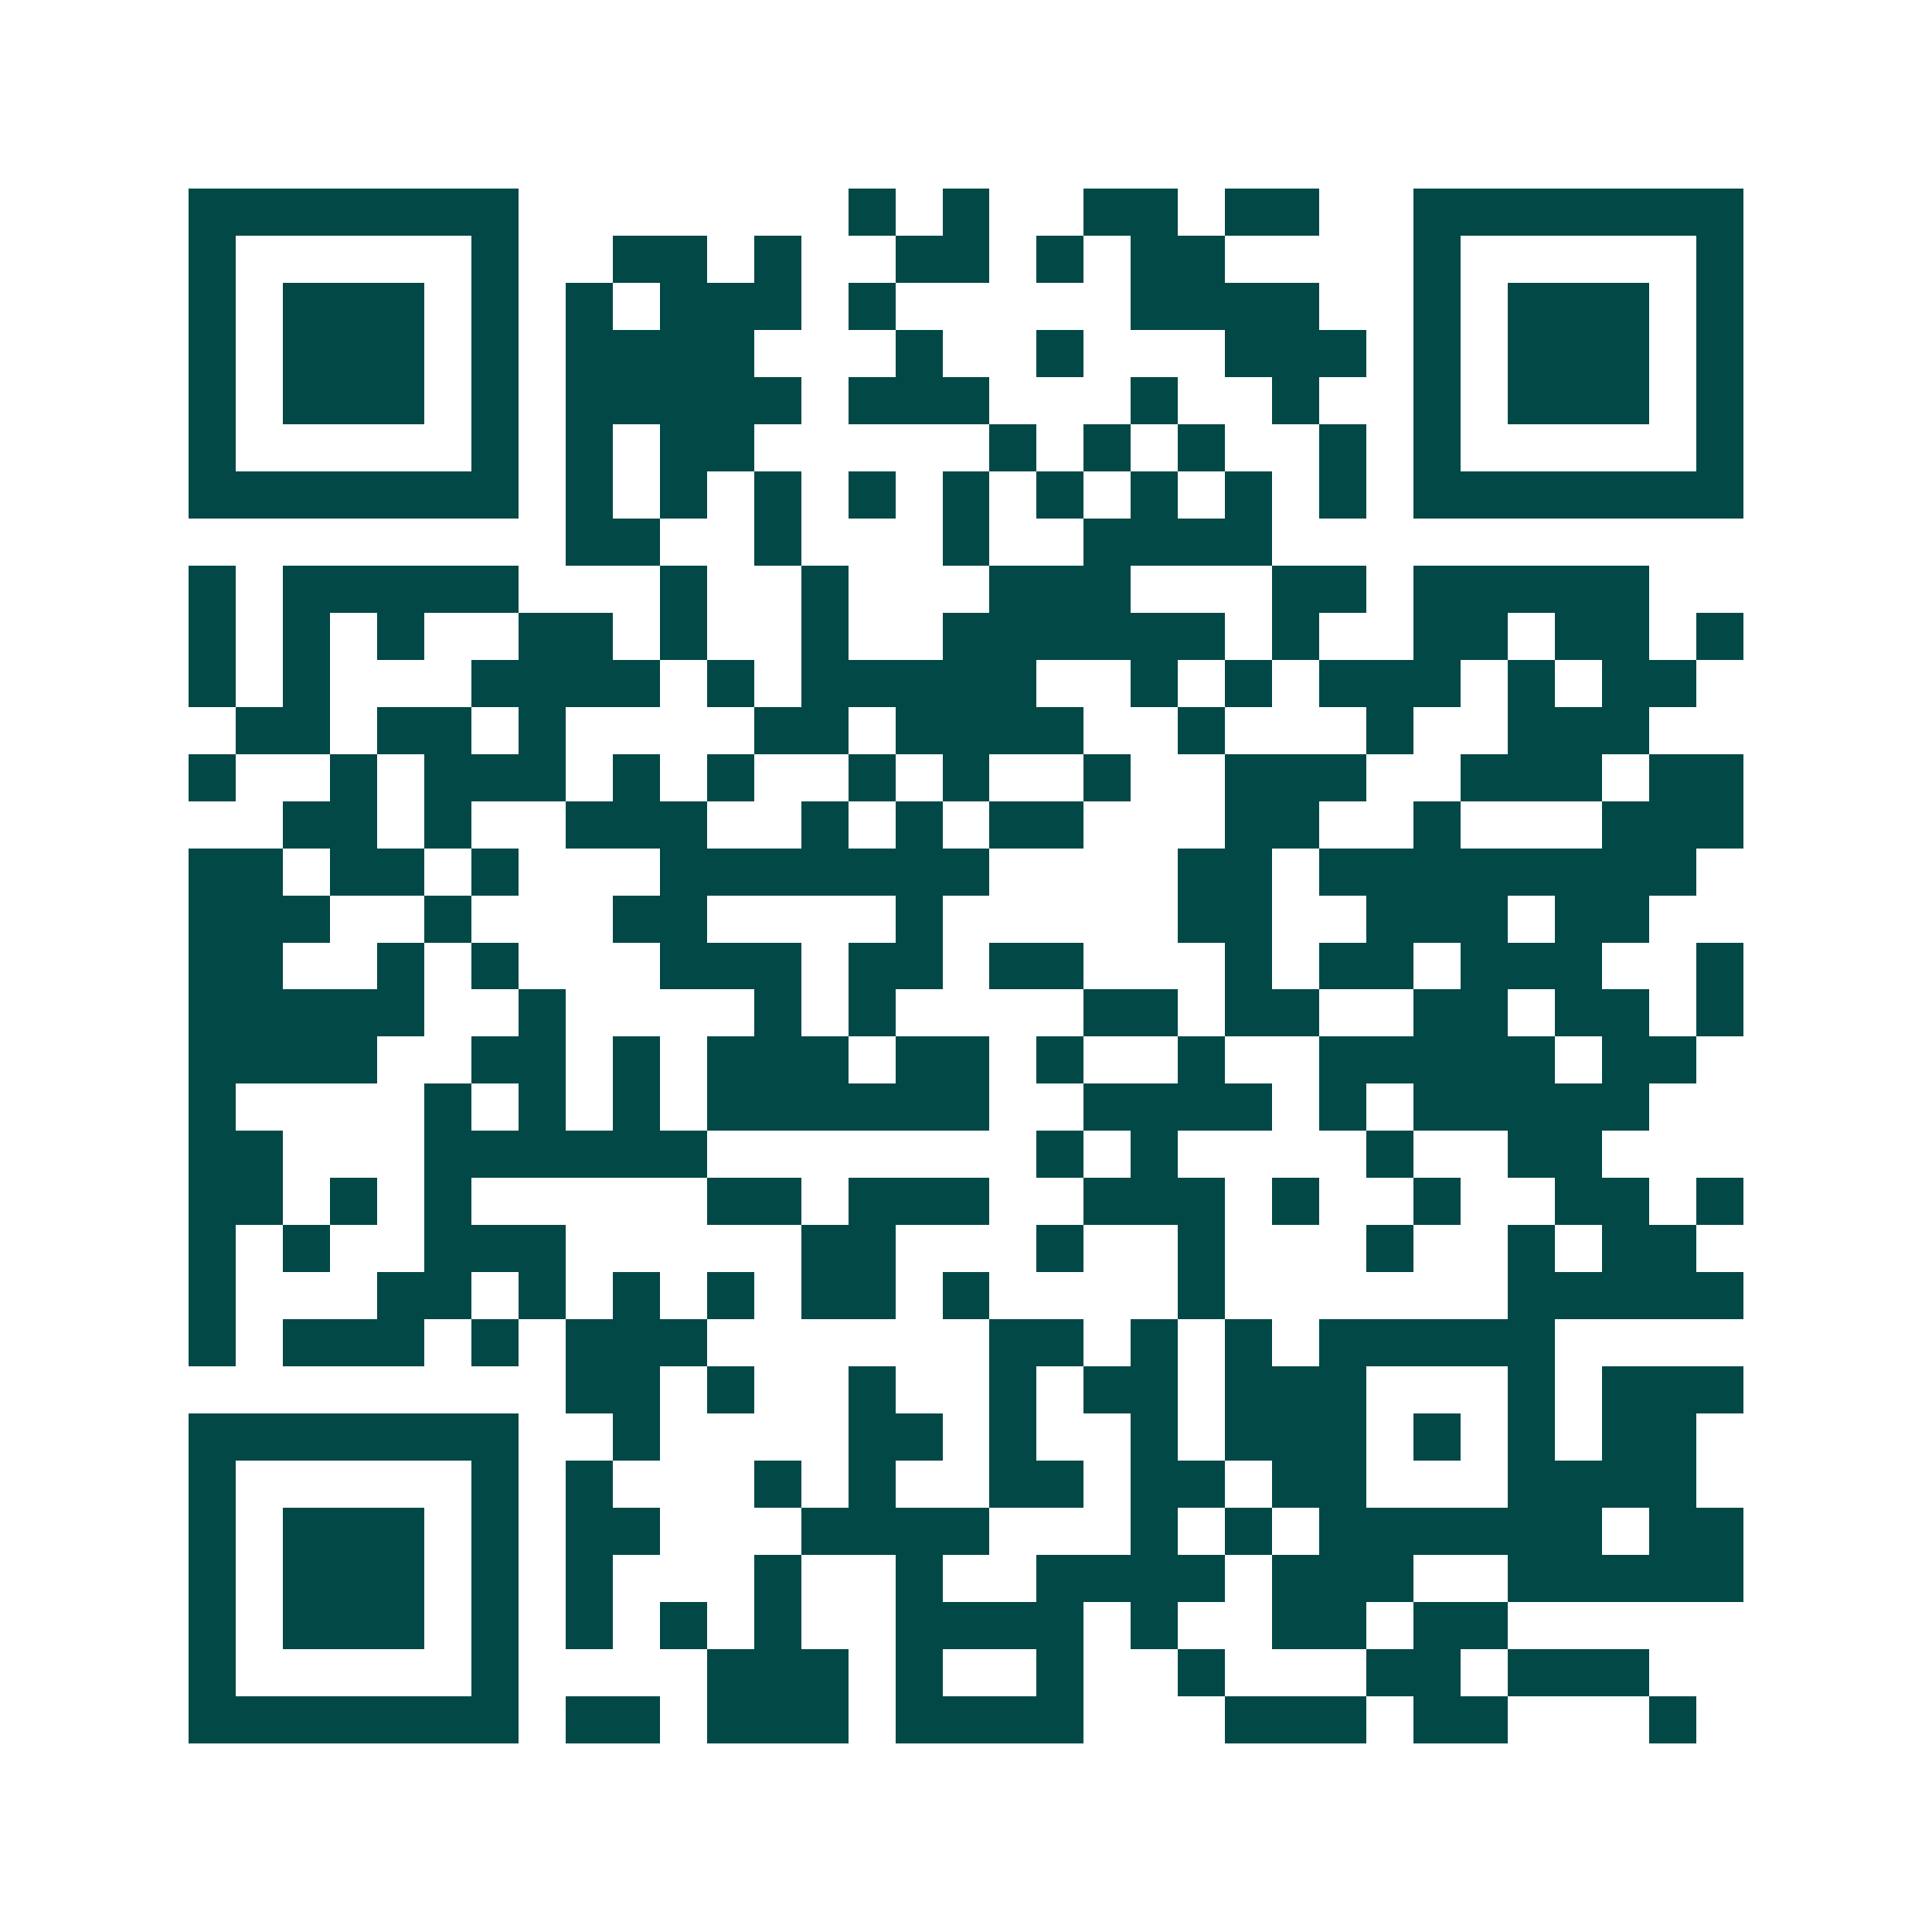 <svg xmlns="http://www.w3.org/2000/svg" width="200" height="200" viewBox="0 0 41 41" shape-rendering="crispEdges"><path fill="#ffffff" d="M0 0h41v41H0z"/><path stroke="#014847" d="M4 4.5h7m7 0h1m1 0h1m2 0h2m1 0h2m2 0h7M4 5.5h1m5 0h1m2 0h2m1 0h1m2 0h2m1 0h1m1 0h2m4 0h1m5 0h1M4 6.5h1m1 0h3m1 0h1m1 0h1m1 0h3m1 0h1m5 0h4m2 0h1m1 0h3m1 0h1M4 7.5h1m1 0h3m1 0h1m1 0h4m3 0h1m2 0h1m3 0h3m1 0h1m1 0h3m1 0h1M4 8.5h1m1 0h3m1 0h1m1 0h5m1 0h3m3 0h1m2 0h1m2 0h1m1 0h3m1 0h1M4 9.5h1m5 0h1m1 0h1m1 0h2m5 0h1m1 0h1m1 0h1m2 0h1m1 0h1m5 0h1M4 10.5h7m1 0h1m1 0h1m1 0h1m1 0h1m1 0h1m1 0h1m1 0h1m1 0h1m1 0h1m1 0h7M12 11.5h2m2 0h1m3 0h1m2 0h4M4 12.5h1m1 0h5m3 0h1m2 0h1m3 0h3m3 0h2m1 0h5M4 13.5h1m1 0h1m1 0h1m2 0h2m1 0h1m2 0h1m2 0h6m1 0h1m2 0h2m1 0h2m1 0h1M4 14.5h1m1 0h1m3 0h4m1 0h1m1 0h5m2 0h1m1 0h1m1 0h3m1 0h1m1 0h2M5 15.5h2m1 0h2m1 0h1m4 0h2m1 0h4m2 0h1m3 0h1m2 0h3M4 16.5h1m2 0h1m1 0h3m1 0h1m1 0h1m2 0h1m1 0h1m2 0h1m2 0h3m2 0h3m1 0h2M6 17.5h2m1 0h1m2 0h3m2 0h1m1 0h1m1 0h2m3 0h2m2 0h1m3 0h3M4 18.5h2m1 0h2m1 0h1m3 0h7m4 0h2m1 0h8M4 19.5h3m2 0h1m3 0h2m4 0h1m5 0h2m2 0h3m1 0h2M4 20.5h2m2 0h1m1 0h1m3 0h3m1 0h2m1 0h2m3 0h1m1 0h2m1 0h3m2 0h1M4 21.5h5m2 0h1m4 0h1m1 0h1m4 0h2m1 0h2m2 0h2m1 0h2m1 0h1M4 22.5h4m2 0h2m1 0h1m1 0h3m1 0h2m1 0h1m2 0h1m2 0h5m1 0h2M4 23.5h1m4 0h1m1 0h1m1 0h1m1 0h6m2 0h4m1 0h1m1 0h5M4 24.5h2m3 0h6m7 0h1m1 0h1m4 0h1m2 0h2M4 25.5h2m1 0h1m1 0h1m5 0h2m1 0h3m2 0h3m1 0h1m2 0h1m2 0h2m1 0h1M4 26.5h1m1 0h1m2 0h3m5 0h2m3 0h1m2 0h1m3 0h1m2 0h1m1 0h2M4 27.5h1m3 0h2m1 0h1m1 0h1m1 0h1m1 0h2m1 0h1m4 0h1m6 0h5M4 28.5h1m1 0h3m1 0h1m1 0h3m6 0h2m1 0h1m1 0h1m1 0h5M12 29.5h2m1 0h1m2 0h1m2 0h1m1 0h2m1 0h3m3 0h1m1 0h3M4 30.5h7m2 0h1m4 0h2m1 0h1m2 0h1m1 0h3m1 0h1m1 0h1m1 0h2M4 31.5h1m5 0h1m1 0h1m3 0h1m1 0h1m2 0h2m1 0h2m1 0h2m3 0h4M4 32.5h1m1 0h3m1 0h1m1 0h2m3 0h4m3 0h1m1 0h1m1 0h6m1 0h2M4 33.5h1m1 0h3m1 0h1m1 0h1m3 0h1m2 0h1m2 0h4m1 0h3m2 0h5M4 34.5h1m1 0h3m1 0h1m1 0h1m1 0h1m1 0h1m2 0h4m1 0h1m2 0h2m1 0h2M4 35.5h1m5 0h1m4 0h3m1 0h1m2 0h1m2 0h1m3 0h2m1 0h3M4 36.5h7m1 0h2m1 0h3m1 0h4m3 0h3m1 0h2m3 0h1"/></svg>
